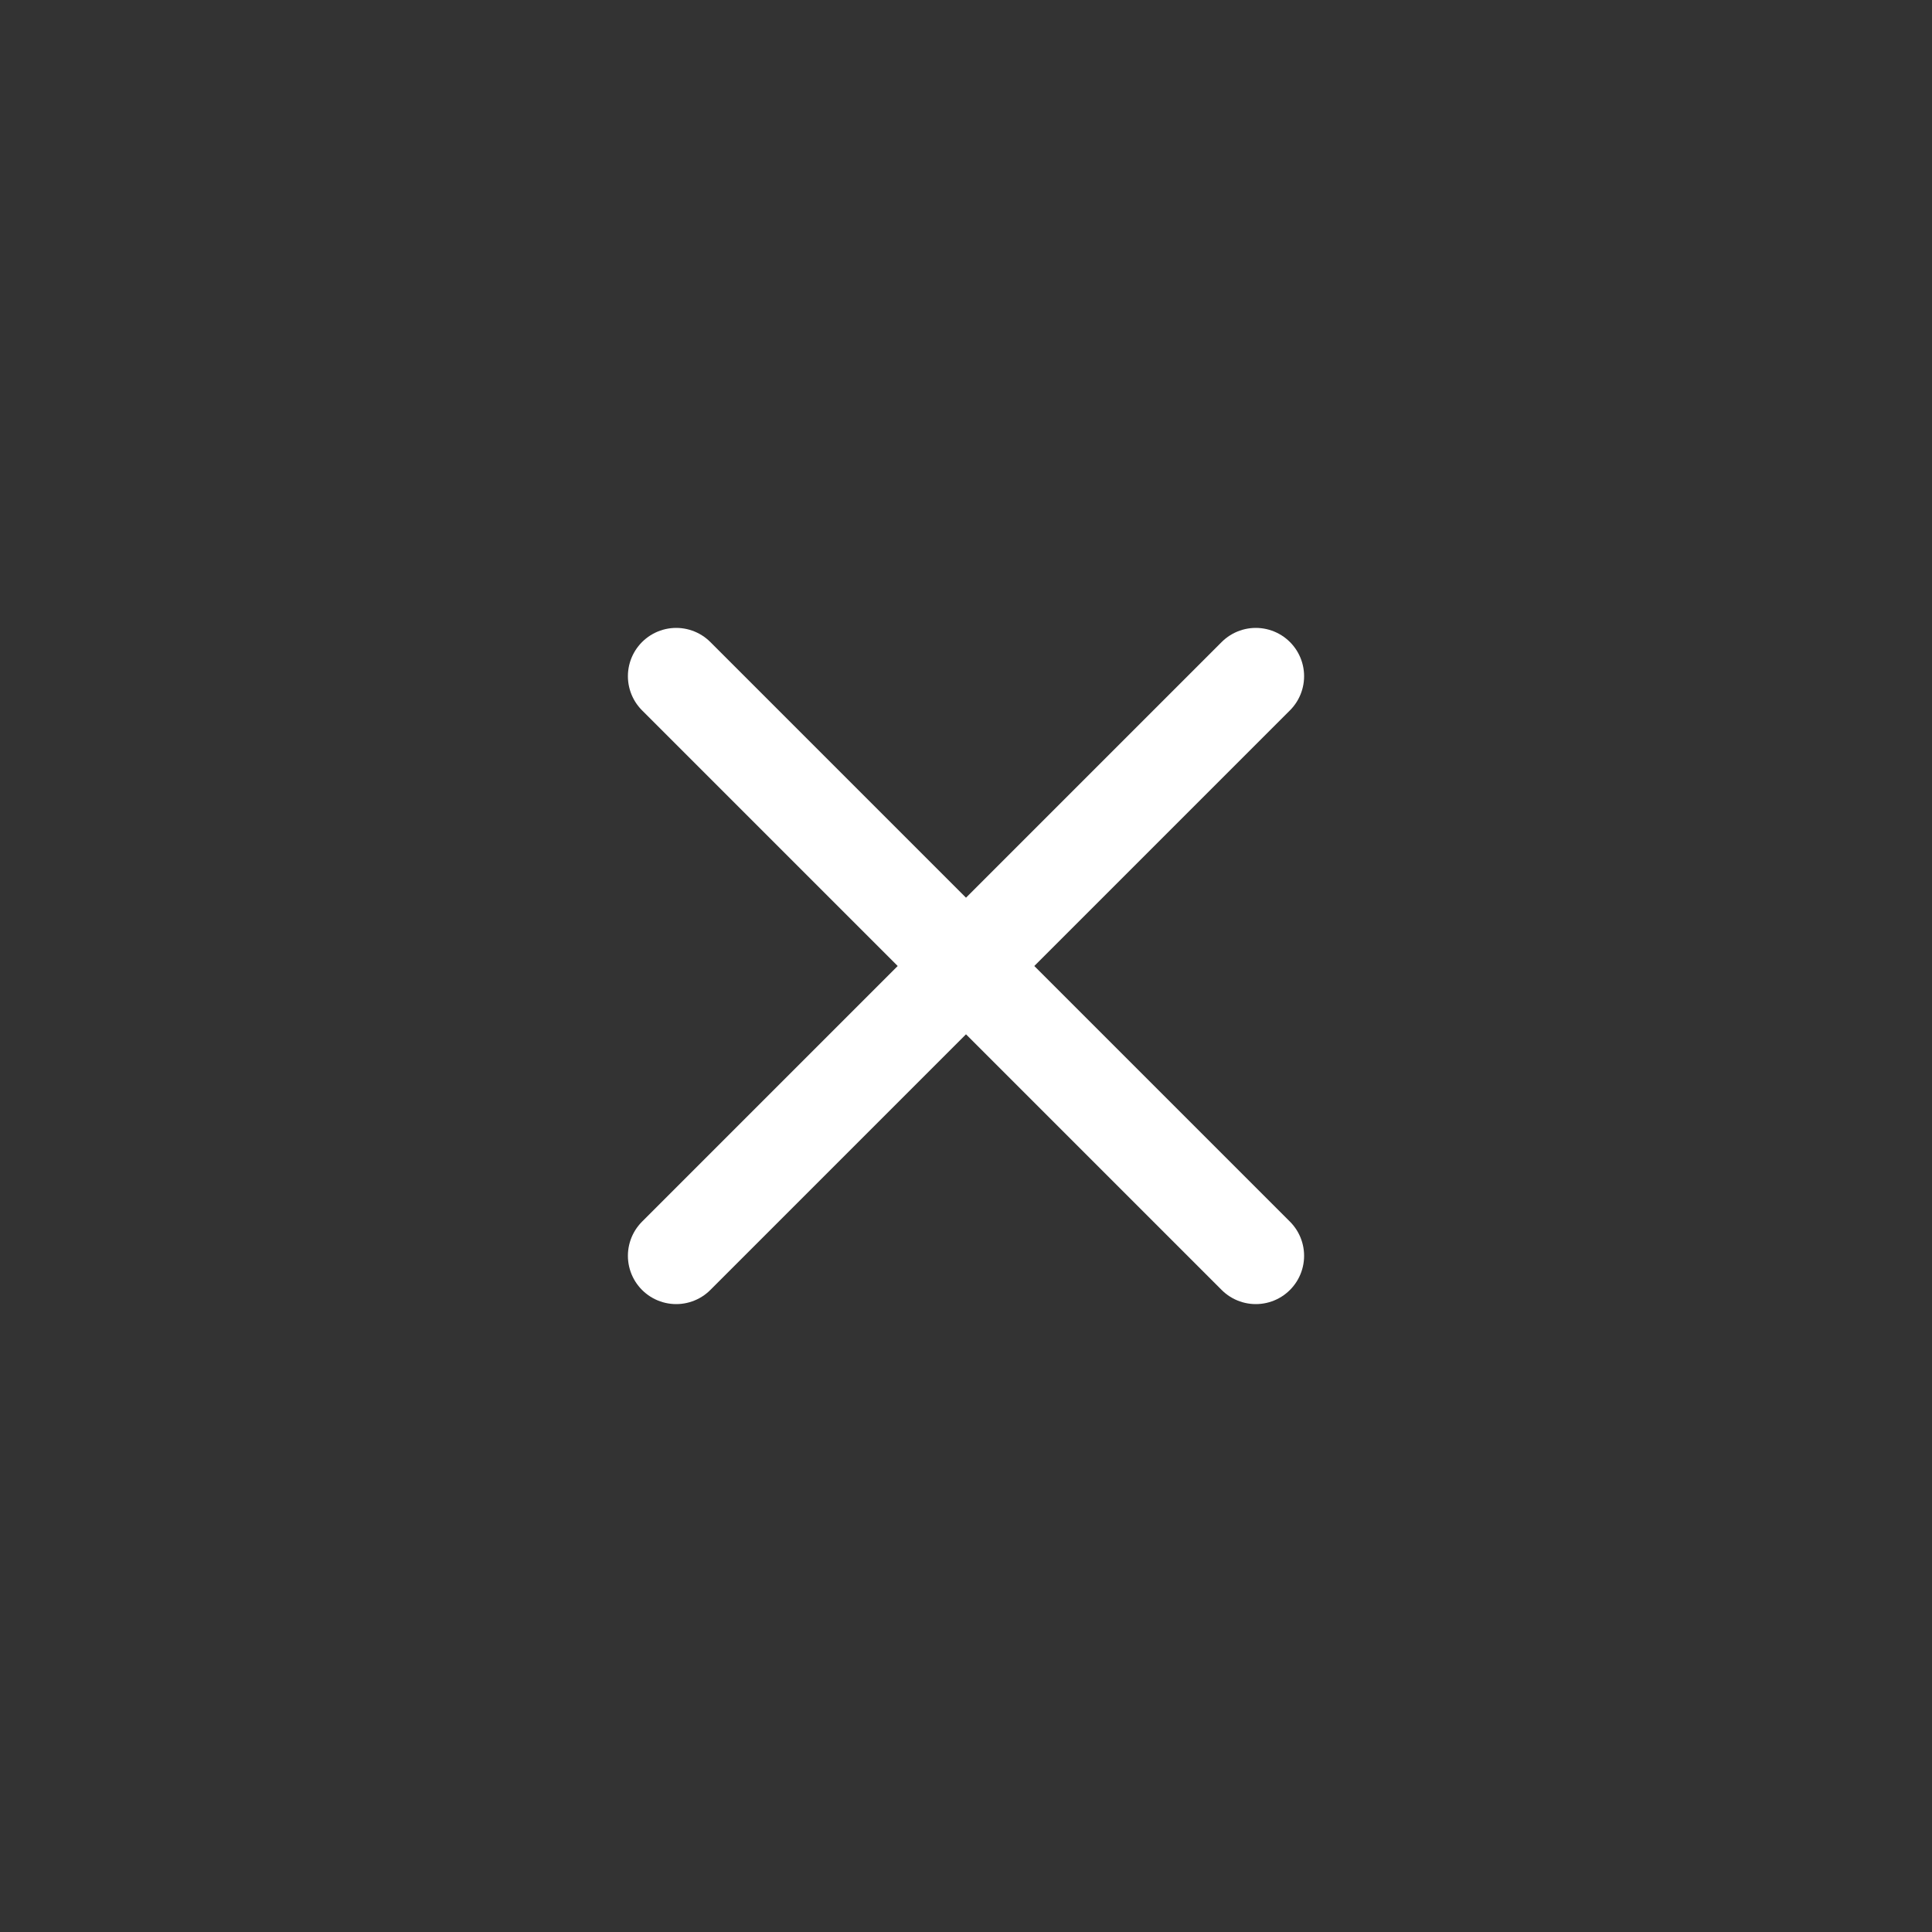 <svg width="40" height="40" viewBox="0 0 40 40" fill="none" xmlns="http://www.w3.org/2000/svg">
    <rect x="0" y="0" width="40" height="40" fill="#333333" stroke="none"/>
    <path d="M26 14 14 26M14 14l12 12" stroke="#fff" stroke-width="2" stroke-linecap="round" stroke-linejoin="round"/>
</svg>
